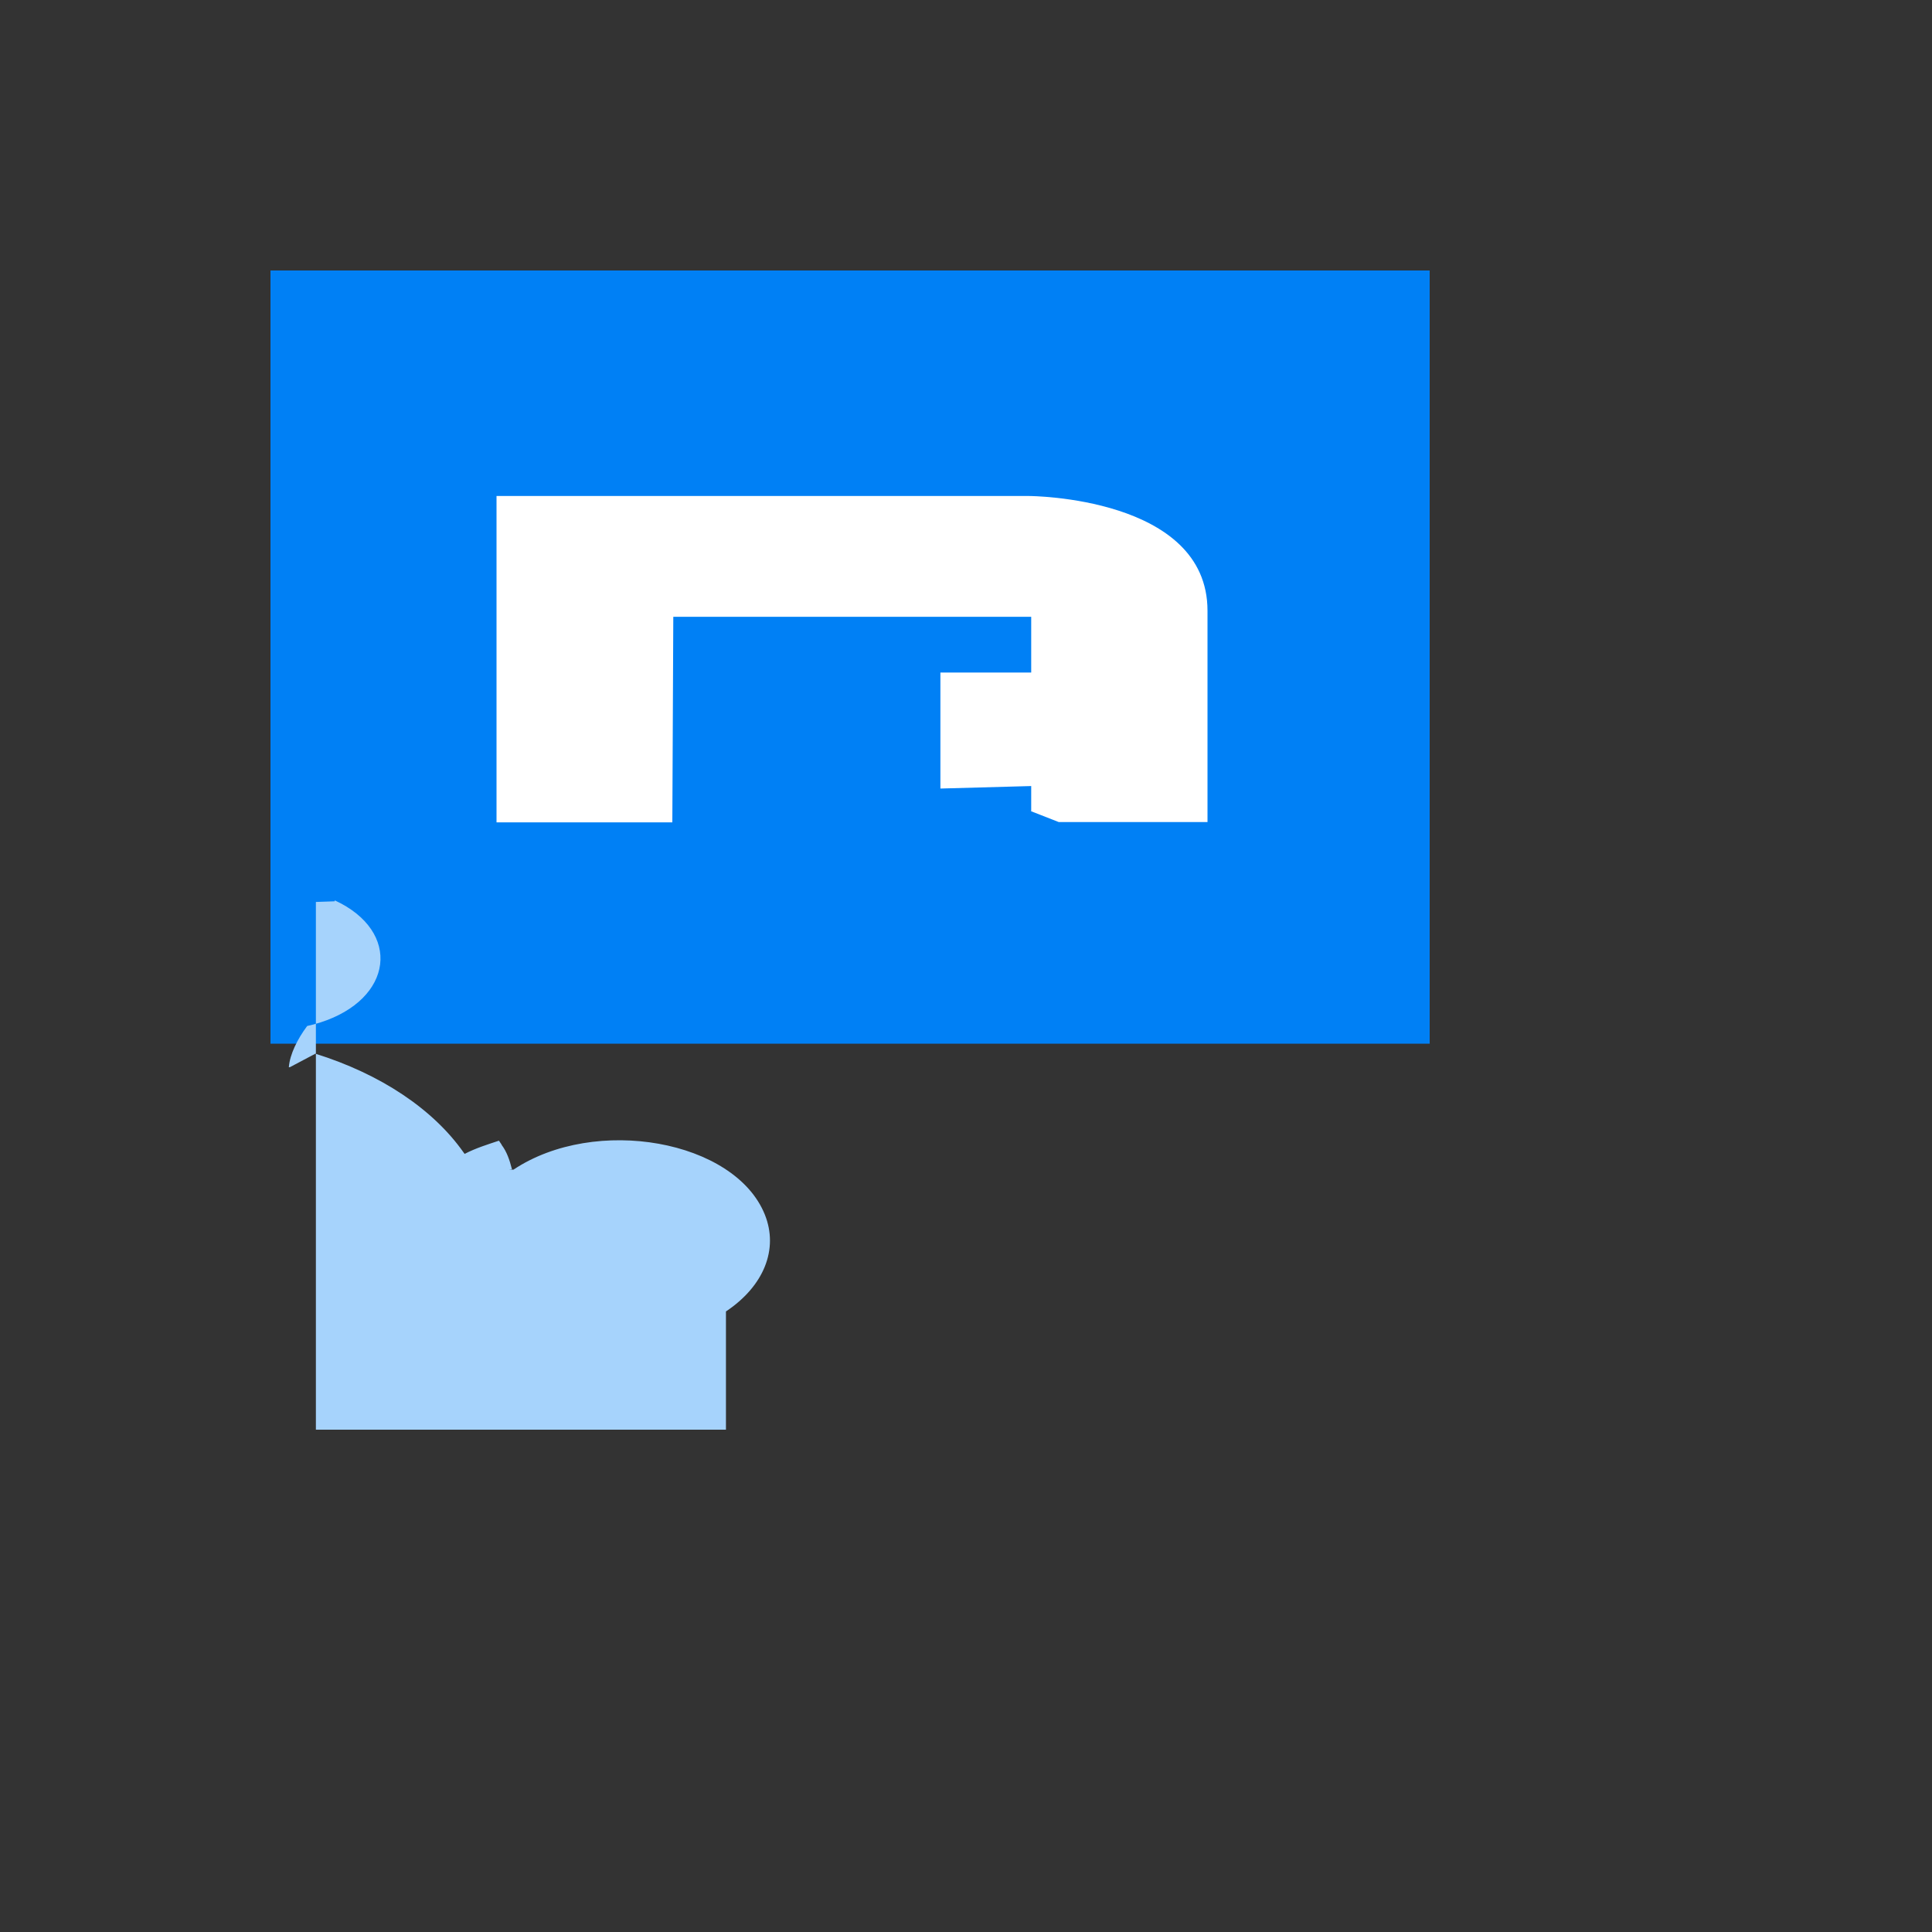 <svg xmlns="http://www.w3.org/2000/svg" version="1.1" xmlns:xlink="http://www.w3.org/1999/xlink" width="100%" height="100%" id="svgWorkerArea" viewBox="-25 -25 625 625" xmlns:idraw="https://idraw.muisca.co" style="background: white;"><rect x="-25" y="-25" width="625" height="625" fill="#333333" stroke="none"/><defs id="defsdoc"><pattern id="patternBool" x="0" y="0" width="10" height="10" patternUnits="userSpaceOnUse" patternTransform="rotate(35)"><circle cx="5" cy="5" r="4" style="stroke: none;fill: #ff000070;"></circle></pattern></defs><g id="fileImp-465026969" class="cosito"><path id="pathImp-132375488" fill="#0080f5" class="grouped" d="M62.5 62.5C62.5 62.5 437.5 62.5 437.5 62.5 437.5 62.5 437.5 312.639 437.5 312.639 437.5 312.639 62.5 312.639 62.5 312.639 62.5 312.639 62.5 62.5 62.5 62.5 62.5 62.5 62.5 62.5 62.5 62.5"></path><path id="pathImp-162486981" fill="#fff" class="grouped" d="M279.219 230.093C279.219 230.093 279.219 192.572 279.219 192.572 279.219 192.572 336.094 192.572 336.094 192.572 336.094 192.572 336.094 228.53 336.094 228.53 336.094 228.53 279.219 230.093 279.219 230.093M308.594 237.389C308.594 237.389 308.594 174.541 308.594 174.541 308.594 174.541 192.812 174.541 192.812 174.541 192.812 174.541 192.5 241.037 192.5 241.037 192.5 241.037 135.625 241.037 135.625 241.037 135.625 241.037 135.625 135.457 135.625 135.457 135.625 135.457 307.969 135.457 307.969 135.457 307.969 135.457 365.625 135.666 365.625 172.561 365.625 172.561 365.625 240.933 365.625 240.933 365.625 240.933 317.5 240.933 317.5 240.933 317.5 240.933 308.438 237.389 308.438 237.389"></path><path id="pathImp-665353373" fill="#a6d3fc" class="grouped" d="M77.188 301.591C77.188 301.591 77.188 266.78 77.188 266.78 77.188 266.78 83.281 266.572 83.281 266.572 82.812 267.822 83.281 266.572 83.281 266.572 83.281 266.572 83.281 266.259 83.281 266.259 105.035 276.309 102.321 298.298 78.396 305.84 77.091 306.252 75.748 306.608 74.375 306.907 71.25 311.076 68.75 316.078 68.438 320.247 68.438 320.247 68.594 320.247 68.594 320.247 68.594 320.247 70.156 321.29 68.594 320.247 68.594 320.247 68.75 320.247 68.75 320.247 68.75 320.247 77.031 315.87 77.031 315.87 98.137 322.467 115.11 333.789 125 347.867 125 347.867 125.312 348.284 125.312 348.284 125.312 348.284 126.406 349.118 125.312 348.284 128.906 346.408 132.969 345.157 136.406 344.011 136.406 344.011 137.188 345.157 137.188 345.157 137.188 345.157 137.344 345.47 137.344 345.47 138.906 347.554 139.844 350.16 140.625 353.287 138.75 353.495 140.625 353.391 140.625 353.391 140.625 353.391 141.094 353.391 141.094 353.391 167.556 335.74 212.74 343.816 222.426 367.927 226.921 379.118 222.125 391.058 209.844 399.25 209.844 399.25 209.844 437.5 209.844 437.5 209.844 437.5 77.188 437.5 77.188 437.5 77.188 437.5 77.188 301.591 77.188 301.591"></path></g></svg>